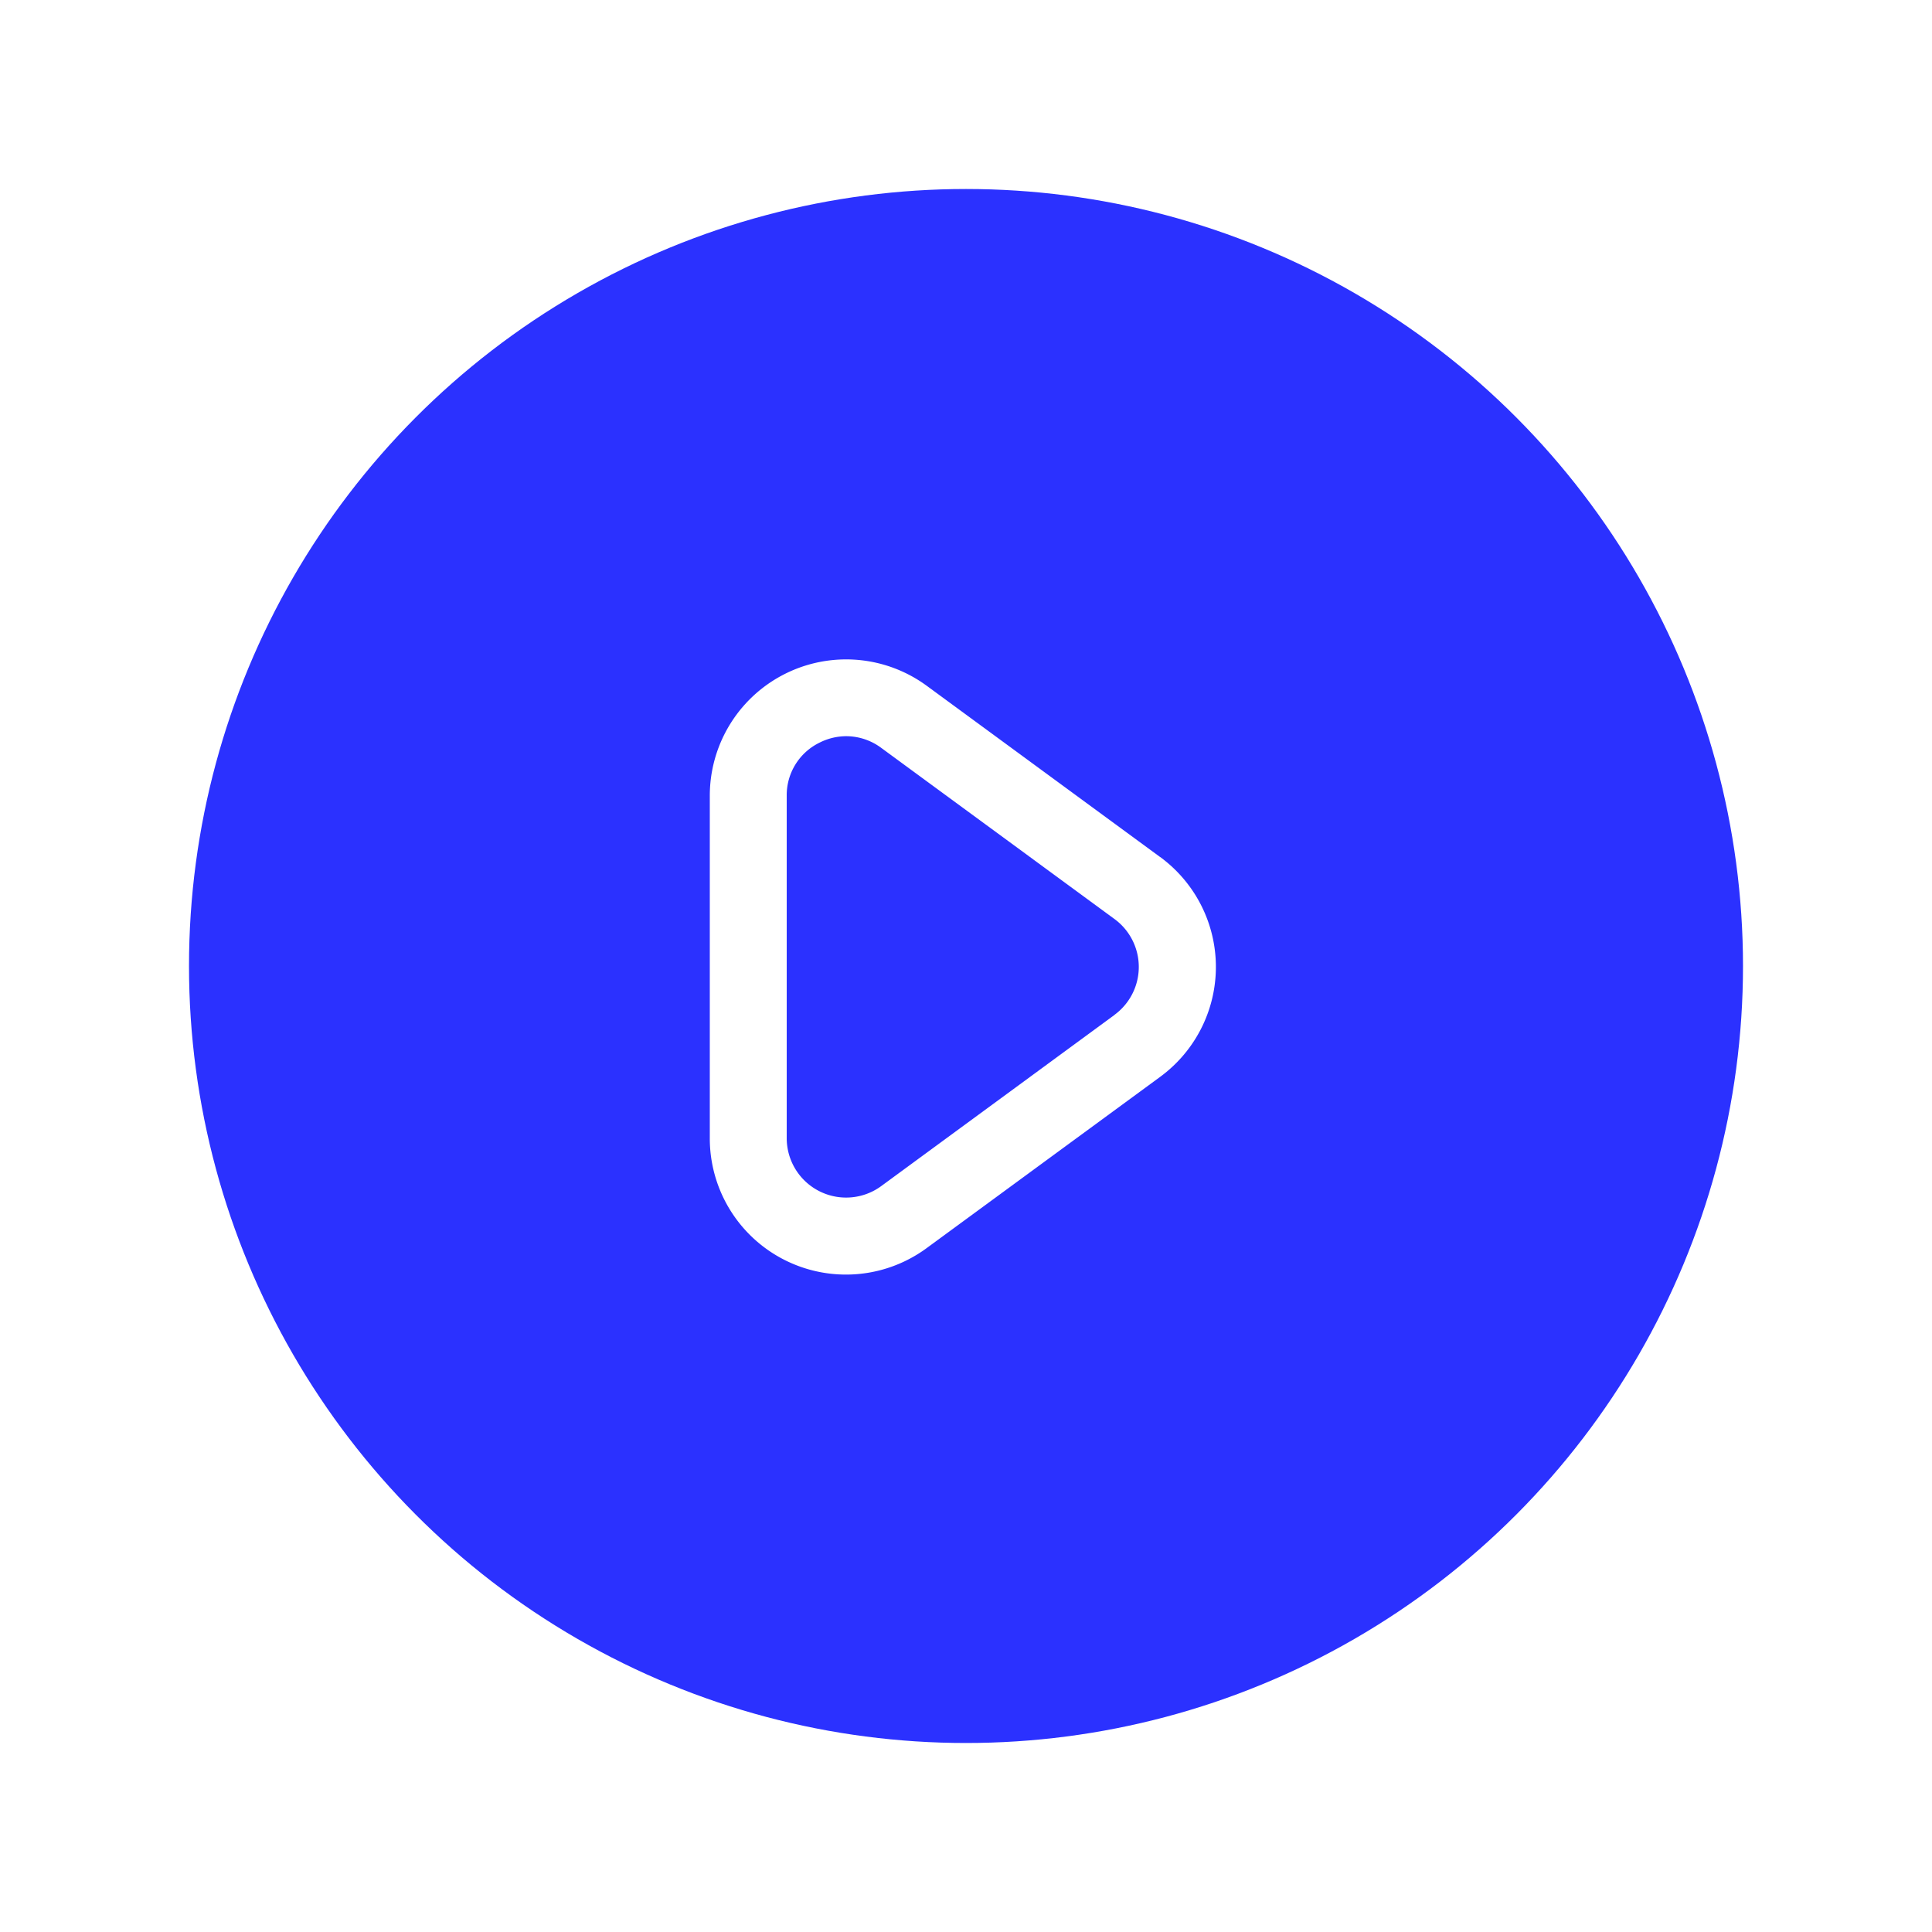 <svg xmlns="http://www.w3.org/2000/svg" xmlns:xlink="http://www.w3.org/1999/xlink" width="230" height="230" viewBox="0 0 230 230">
  <defs>
    <filter id="Ellisse_20" x="0" y="0" width="230" height="230" filterUnits="userSpaceOnUse">
      <feOffset input="SourceAlpha"/>
      <feGaussianBlur stdDeviation="7.5" result="blur"/>
      <feFlood flood-opacity="0.161"/>
      <feComposite operator="in" in2="blur"/>
      <feComposite in="SourceGraphic"/>
    </filter>
  </defs>
  <g id="Raggruppa_109" data-name="Raggruppa 109" transform="translate(-1343.5 -1046.5)">
    <g transform="matrix(1, 0, 0, 1, 1343.5, 1046.5)" filter="url(#Ellisse_20)">
      <circle id="Ellisse_20-2" data-name="Ellisse 20" cx="92.5" cy="92.5" r="92.5" transform="translate(22.5 22.5)" fill="#2b31ff"/>
    </g>
    <path id="play_1_" data-name="play (1)" d="M56.509,23.532,28.732,3.151A16.229,16.229,0,0,0,2.9,16.237V57A16.211,16.211,0,0,0,28.723,70.084L56.515,49.7a16.223,16.223,0,0,0,0-26.171ZM51.094,42.319,23.317,62.7A7.072,7.072,0,0,1,12.057,57V16.237a6.947,6.947,0,0,1,3.877-6.306,7.106,7.106,0,0,1,3.214-.784,7.02,7.02,0,0,1,4.157,1.389L51.082,30.916a7.069,7.069,0,0,1,0,11.4Z" transform="translate(1425.1 1124.995)" fill="#fff"/>
  </g>
</svg>
